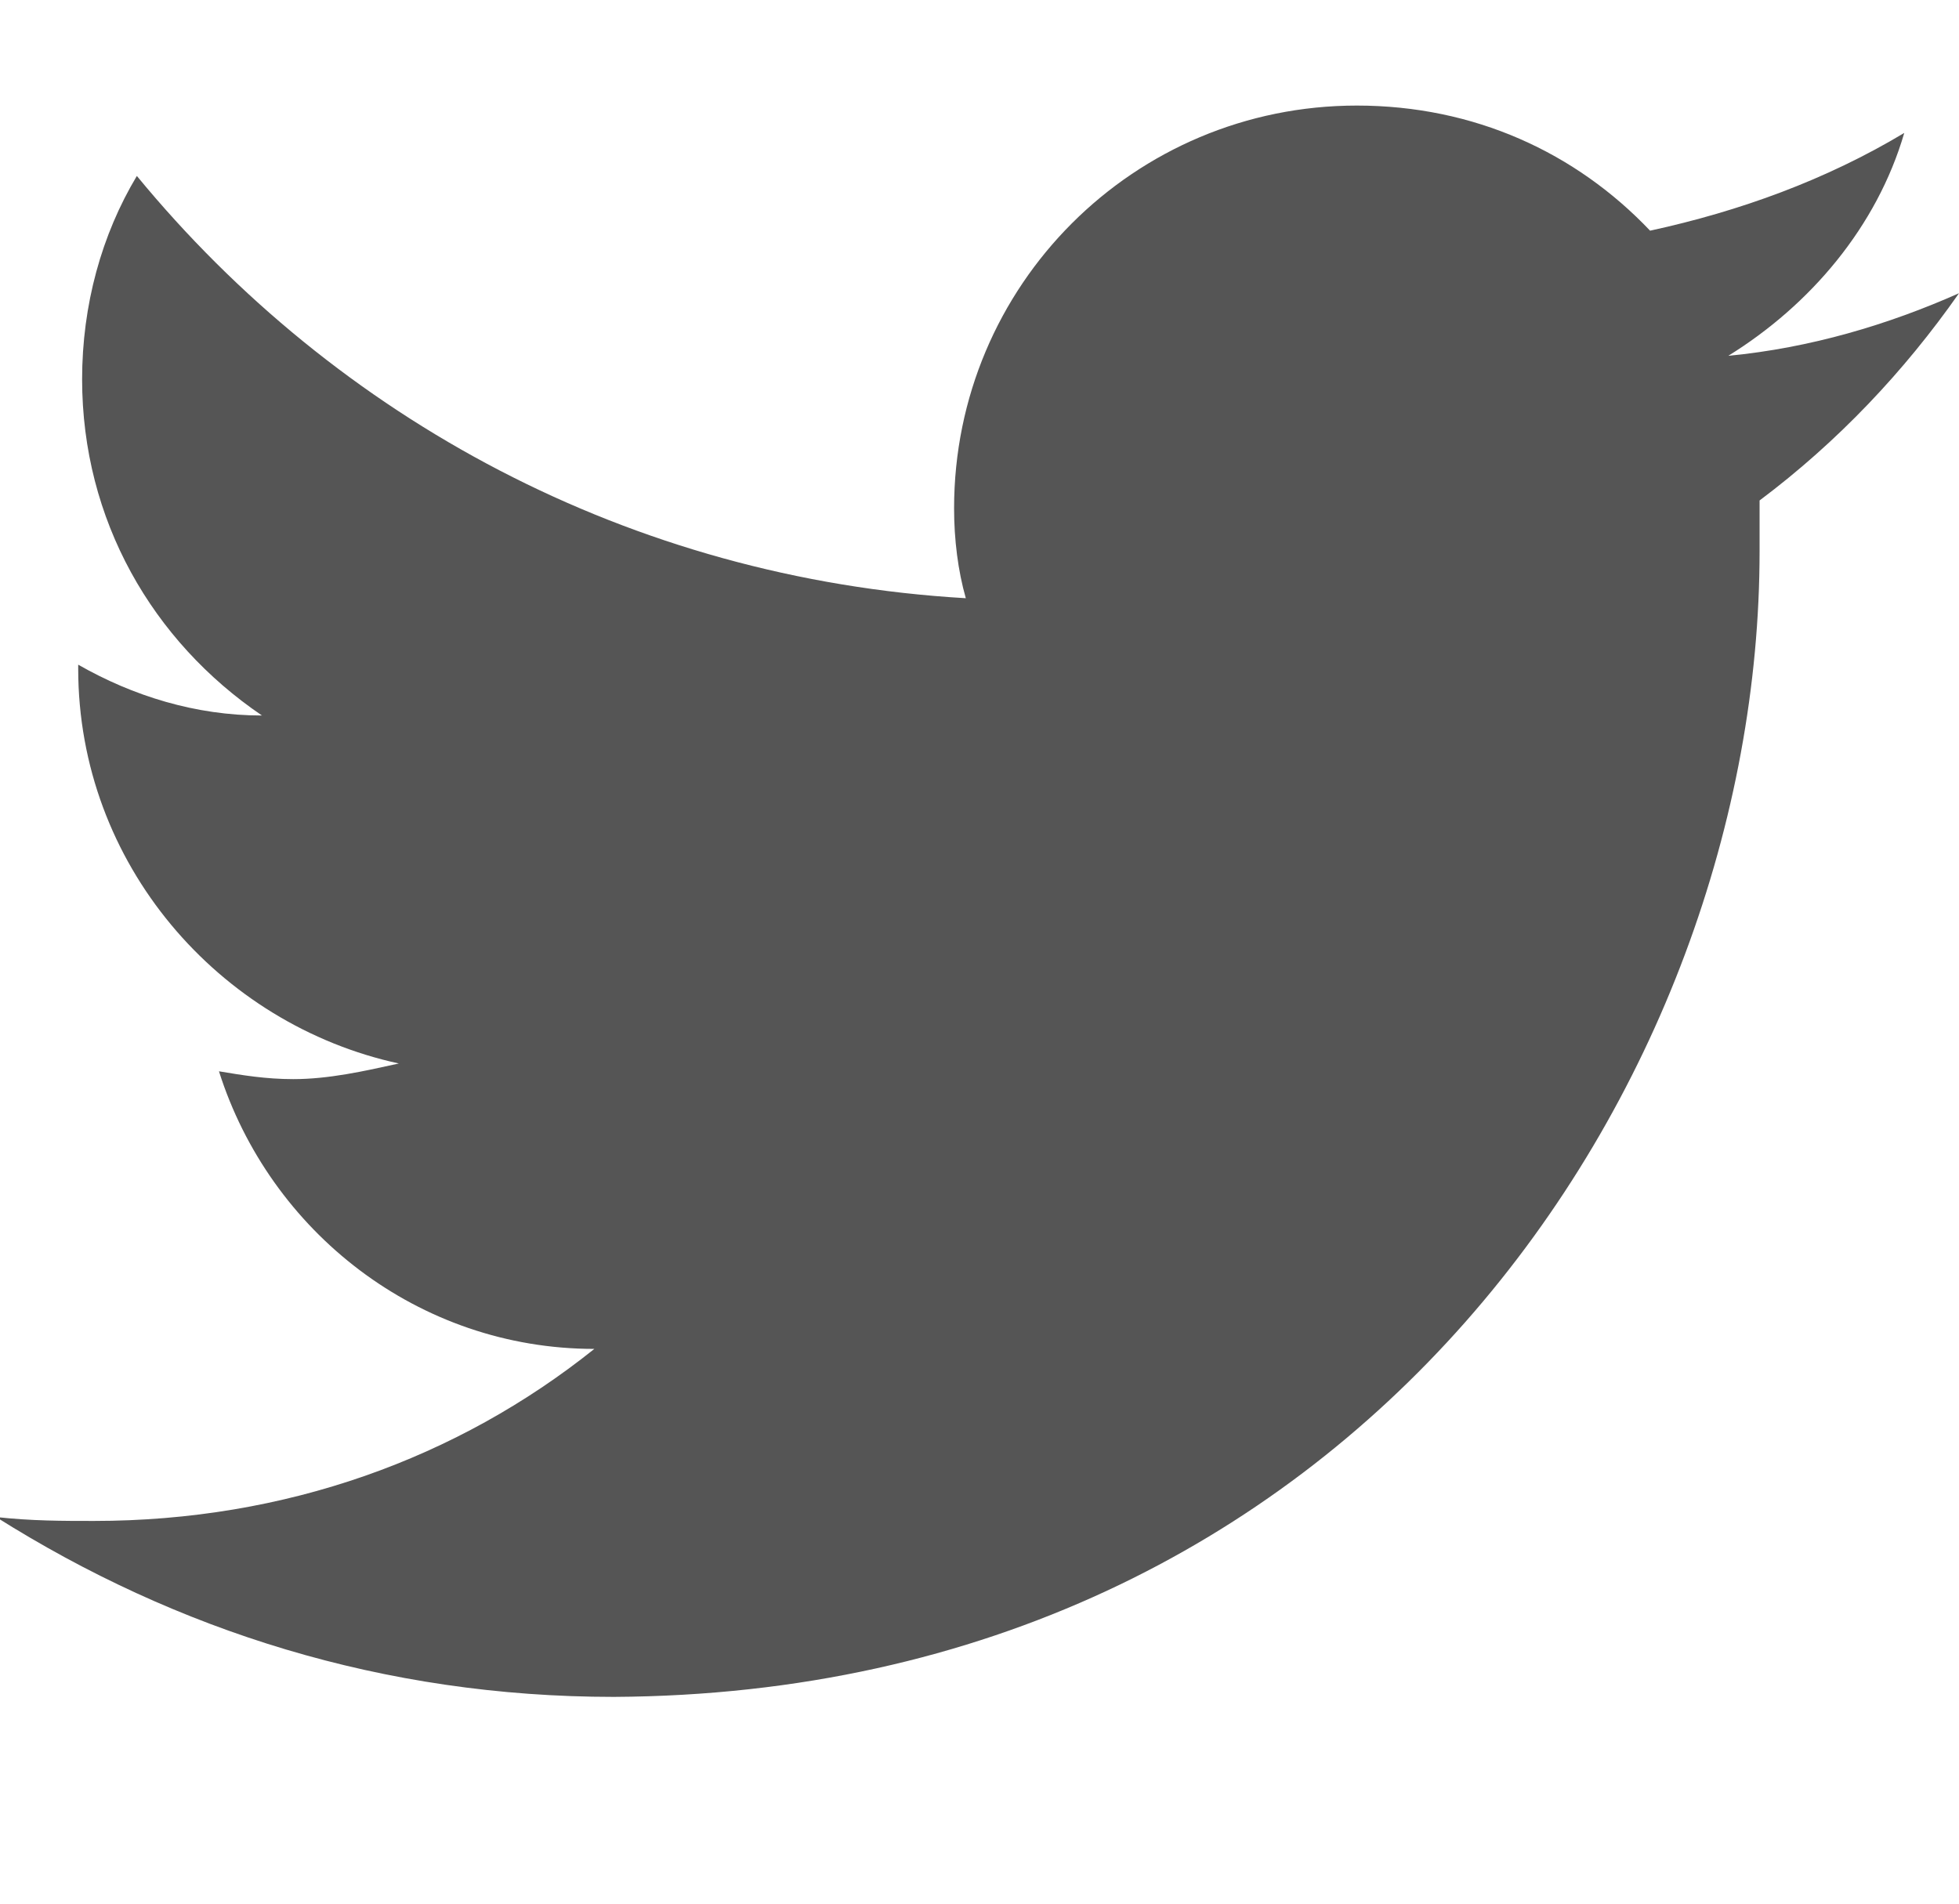 <?xml version="1.0" encoding="UTF-8"?>
<!-- Generator: Adobe Illustrator 27.6.1, SVG Export Plug-In . SVG Version: 6.00 Build 0)  -->
<svg xmlns="http://www.w3.org/2000/svg" xmlns:xlink="http://www.w3.org/1999/xlink" version="1.1" id="Layer_1" x="0px" y="0px" viewBox="0 0 50.1 48.7" style="enable-background:new 0 0 50.1 48.7;" xml:space="preserve">
<style type="text/css">
	.st0{fill:#555555;}
</style>
<path class="st0" d="M50.1,7.5c-1.8,0.8-3.8,1.4-5.9,1.6c2.1-1.3,3.8-3.3,4.5-5.7c-2,1.2-4.2,2-6.5,2.5c-1.9-2-4.5-3.2-7.5-3.2  c-5.7,0-10.3,4.6-10.3,10.3c0,0.8,0.1,1.6,0.3,2.3C16.1,14.8,8.6,10.7,3.5,4.5C2.6,6,2.1,7.8,2.1,9.7c0,3.6,1.8,6.7,4.6,8.6  c-1.7,0-3.3-0.5-4.7-1.3v0.1c0,5,3.6,9.1,8.2,10.1c-0.9,0.2-1.8,0.4-2.7,0.4c-0.7,0-1.3-0.1-1.9-0.2c1.3,4.1,5.1,7.1,9.6,7.1  c-3.5,2.8-7.9,4.4-12.8,4.4c-0.8,0-1.6,0-2.5-0.1c4.6,2.9,9.9,4.6,15.8,4.6C34.7,43.3,45,27.7,45,14.1c0-0.4,0-0.9,0-1.3  C47,11.3,48.7,9.5,50.1,7.5L50.1,7.5z"></path>
</svg>
